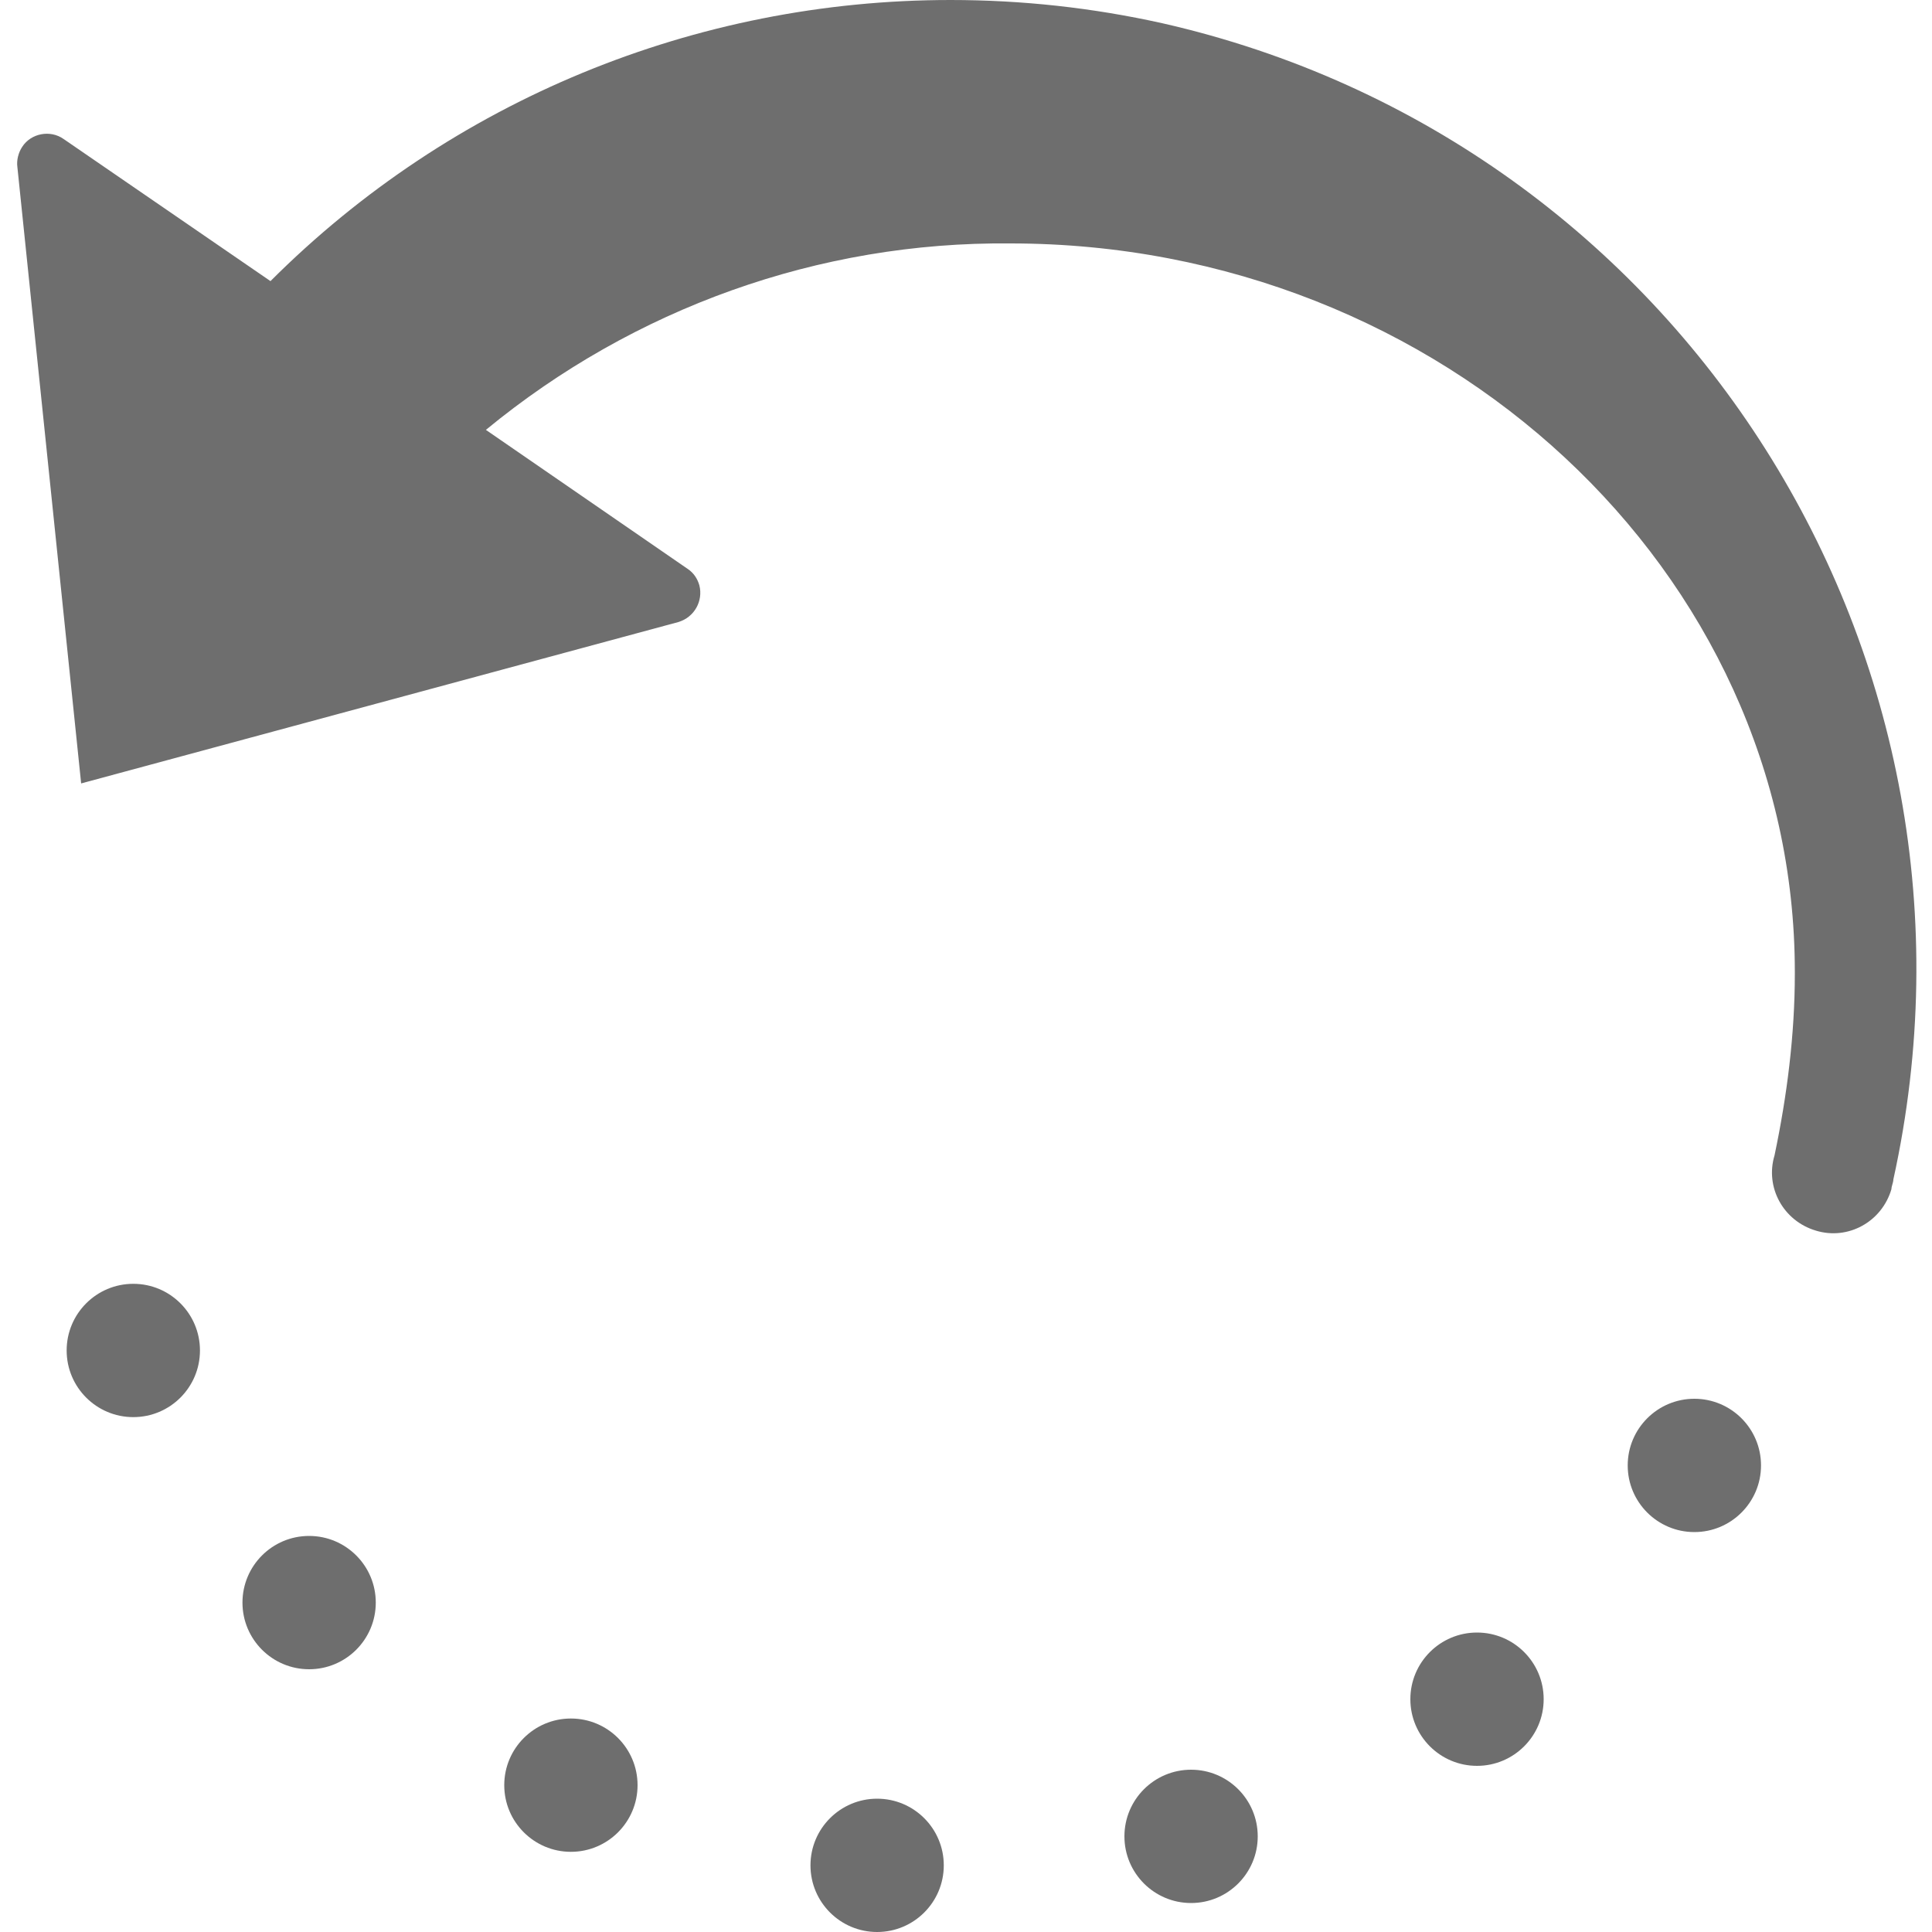 <?xml version="1.0" encoding="UTF-8"?><svg id="selection" xmlns="http://www.w3.org/2000/svg" viewBox="0 0 20 20"><defs><style>.cls-1{fill-rule:evenodd;}.cls-1,.cls-2{fill:#6e6e6e;isolation:isolate;}</style></defs><circle id="Ellipse_90" class="cls-2" cx="15.29" cy="17.59" r=".69"/><circle id="Ellipse_91" class="cls-2" cx="17.54" cy="15.17" r=".69"/><circle id="Ellipse_92" class="cls-2" cx="12.33" cy="19.01" r=".69"/><circle id="Ellipse_93" class="cls-2" cx="9.08" cy="19.31" r=".69"/><circle id="Ellipse_94" class="cls-2" cx="5.91" cy="18.48" r=".69"/><circle id="Ellipse_95" class="cls-2" cx="3.2" cy="16.59" r=".69"/><circle id="Ellipse_96" class="cls-2" cx="1.38" cy="13.98" r=".69"/><path id="Path_2299" class="cls-1" d="M9.84,0C7.2,0,4.67,1.04,2.8,2.91L.66,1.44c-.14-.1-.34-.06-.43,.08-.04,.06-.06,.14-.05,.21l.66,6.38,6.18-1.67c.17-.05,.26-.22,.22-.38-.02-.07-.06-.13-.12-.17l-2.09-1.44c1.53-1.26,3.45-1.95,5.43-1.93,4.48,0,8.12,3.4,8.12,7.54v.02c0,.63-.08,1.26-.21,1.88-.1,.33,.09,.68,.43,.78,.33,.1,.68-.09,.78-.43,0-.03,.02-.07,.02-.1C20.79,6.8,17.41,1.46,12.03,.24,11.31,.08,10.58,0,9.84,0Z"/></svg>
